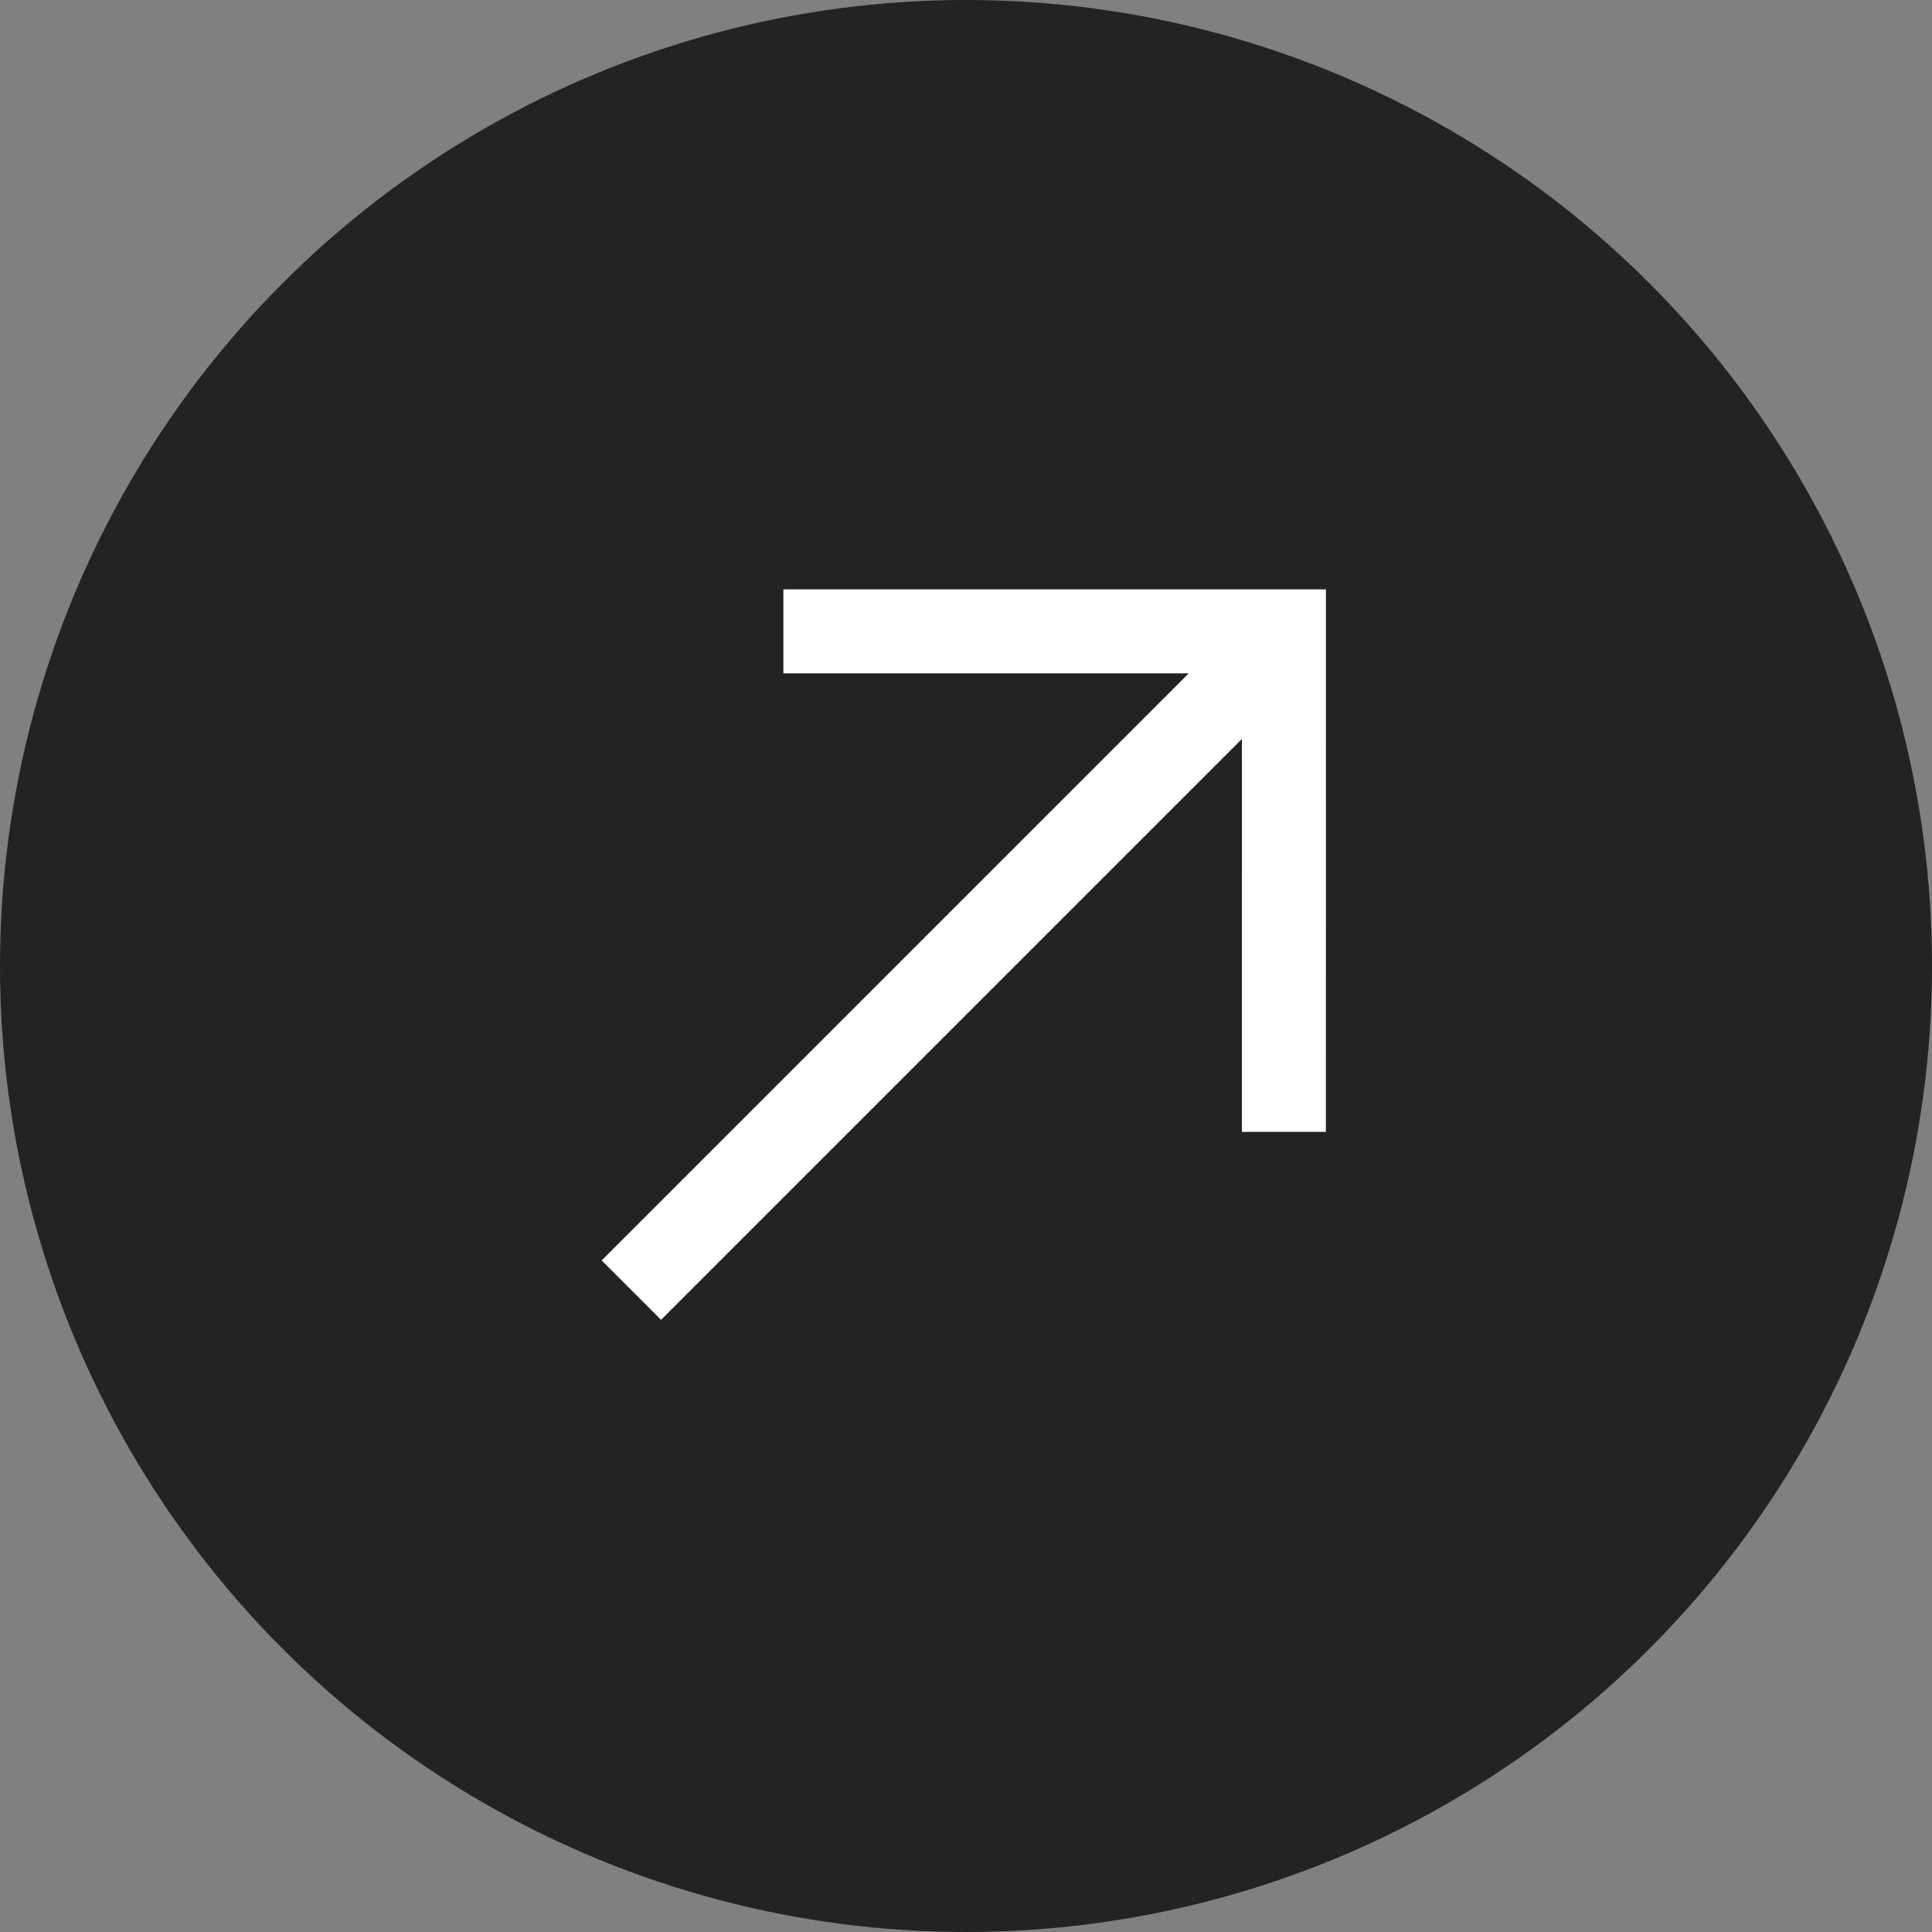 <?xml version="1.0" encoding="UTF-8"?>
<svg width="46px" height="46px" viewBox="0 0 46 46" version="1.1" xmlns="http://www.w3.org/2000/svg" xmlns:xlink="http://www.w3.org/1999/xlink">
    <rect x="0" y="0" width="46" height="46" fill="#808080" stroke="none"/>
    <title>Group</title>
    <g id="Page-1" stroke="none" stroke-width="1" fill="none" fill-rule="evenodd">
        <g id="Group">
            <circle id="Ellipse_503" fill="#232323" fill-rule="nonzero" cx="23" cy="23" r="23"></circle>
            <g id="Gruppe_3181" transform="translate(22.8, 22.801) rotate(-45) translate(-22.8, -22.801)translate(11.71, 14.375)" stroke="#FFFFFF" stroke-width="2">
                <line x1="0" y1="8.531" x2="22.181" y2="8.531" id="Pfad_38"></line>
                <polyline id="Pfad_39" points="13.65 0 22.077 8.427 13.65 16.852"></polyline>
            </g>
        </g>
    </g>
</svg>